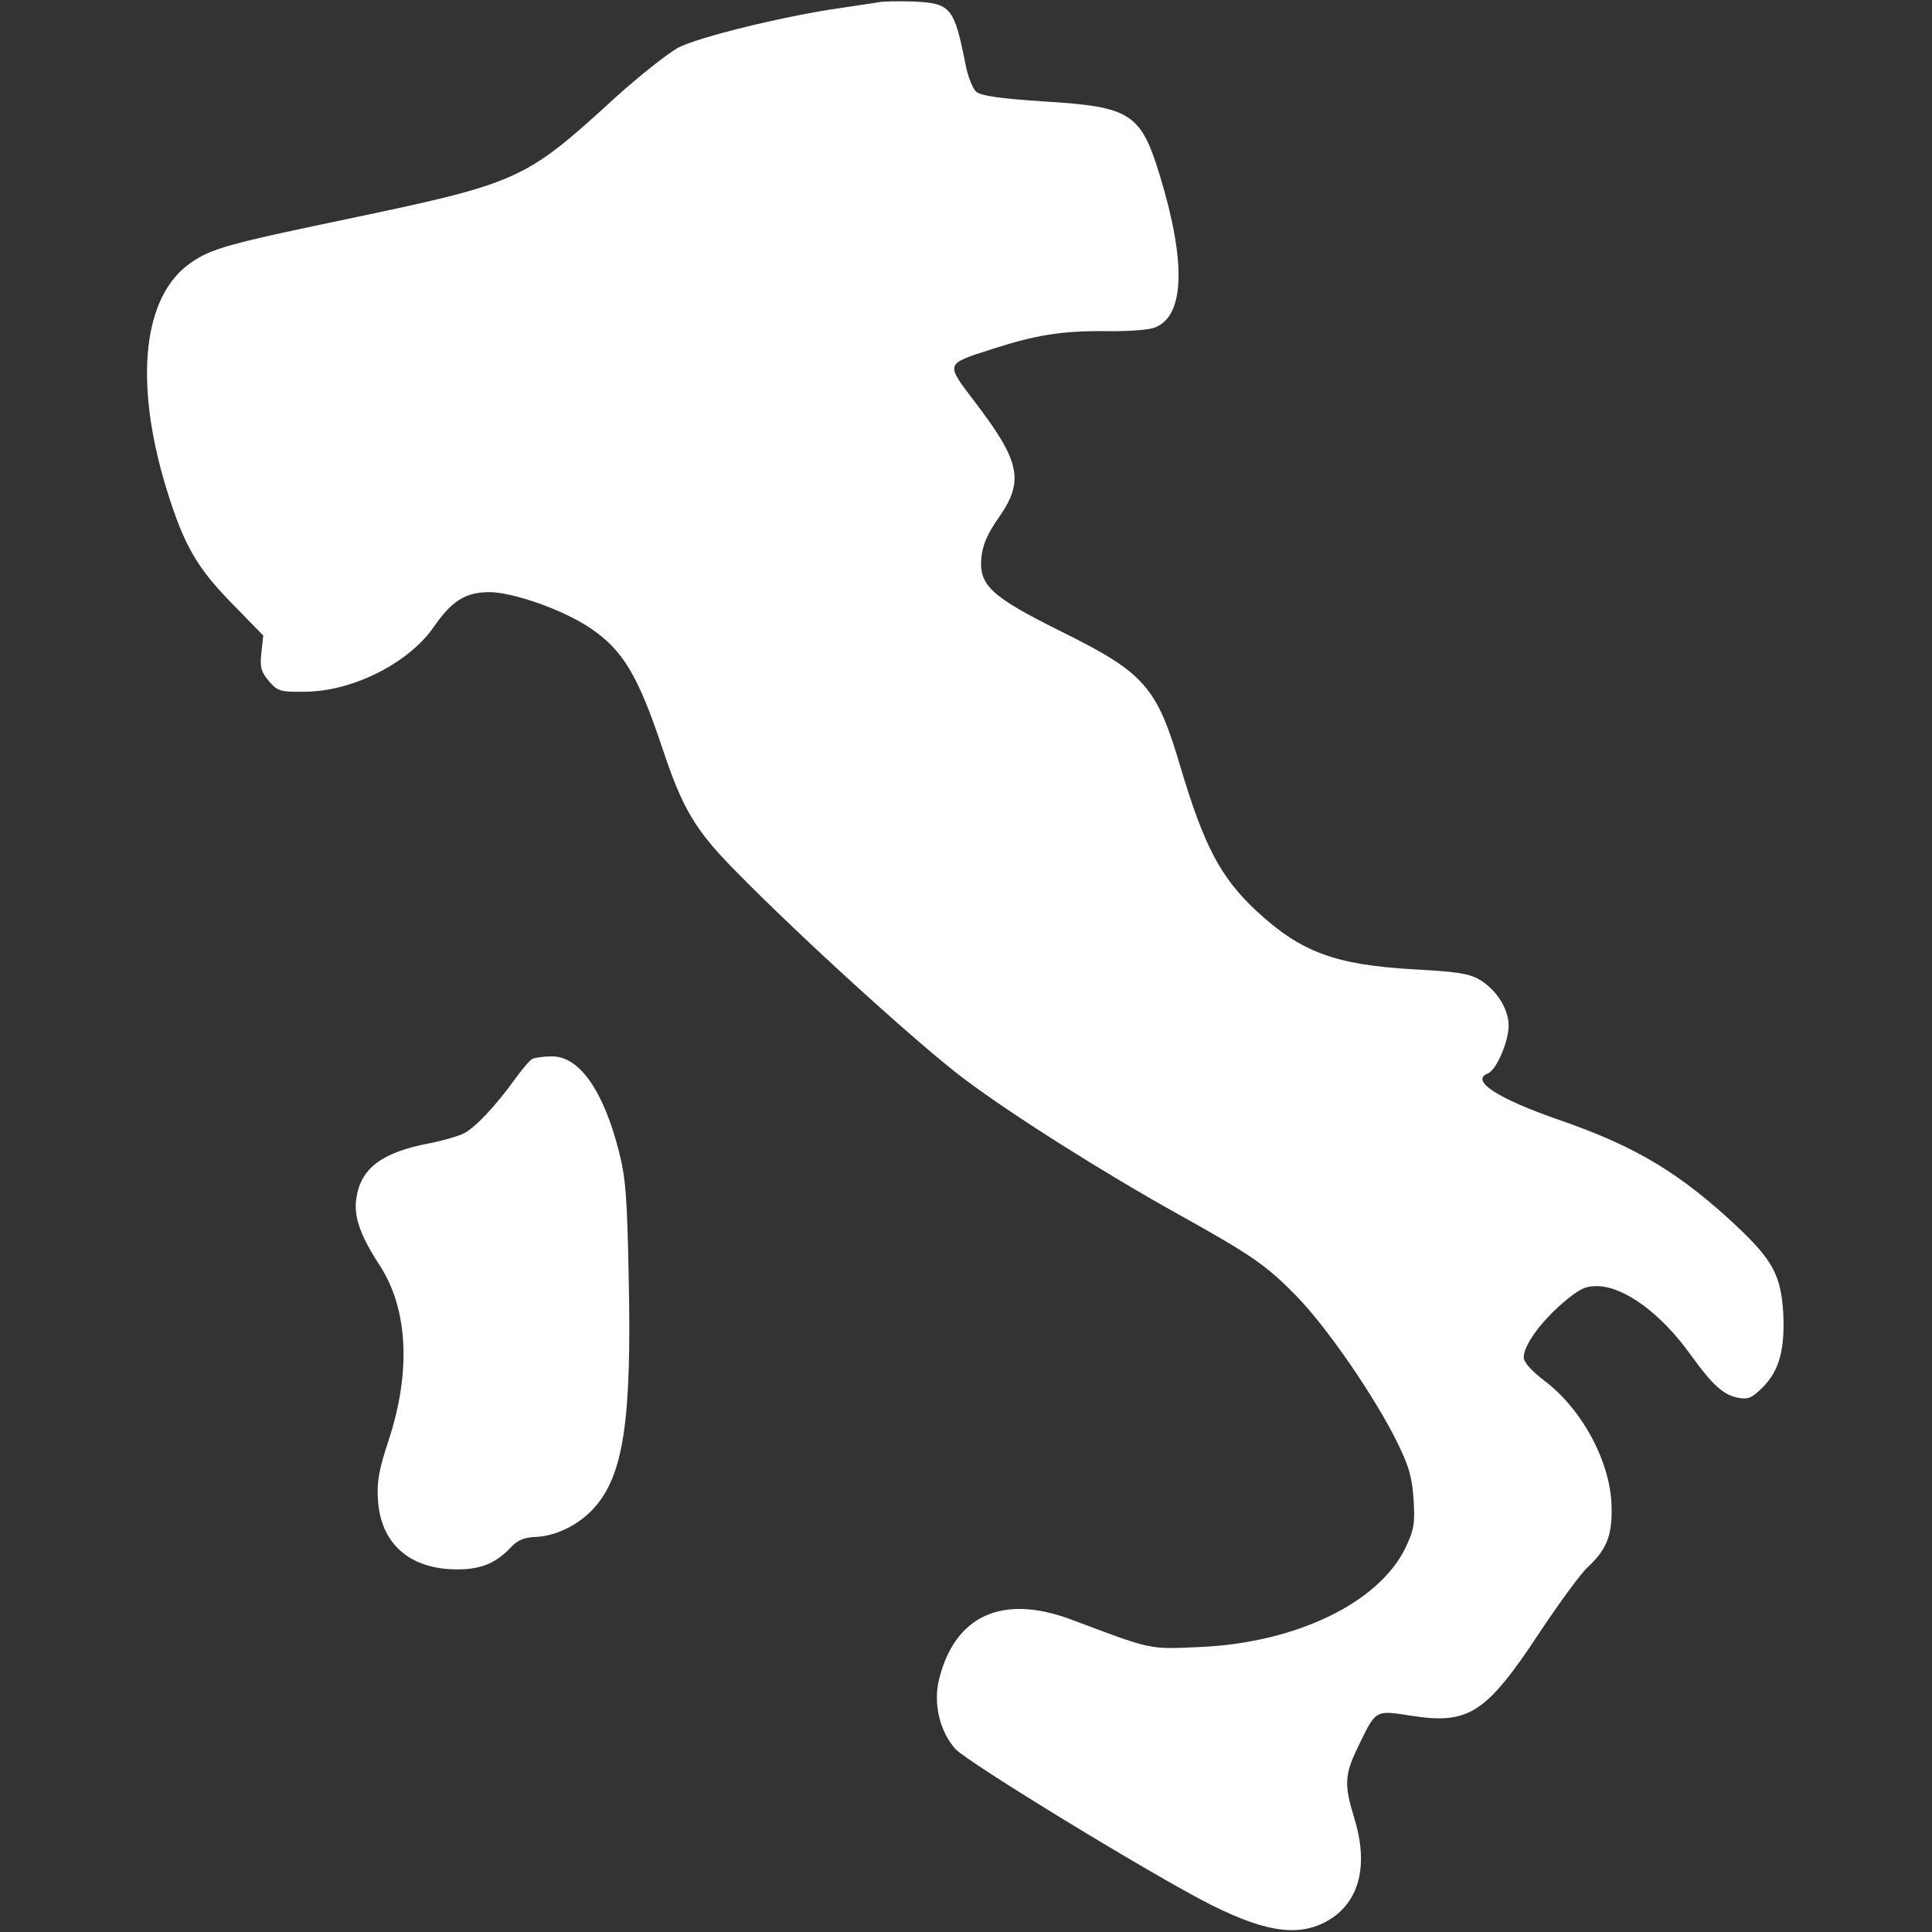 <svg width="683" height="683" viewBox="0 0 683 683" fill="none" xmlns="http://www.w3.org/2000/svg">
<rect x="0" y="0" width="683" height="683" fill="#333333" stroke="none"/>
<g clip-path="url(#clip0_9284_442)">
<path d="M310.666 0.8C308.8 1.067 302.8 2 297.333 2.8C277.466 5.6 246.533 13.2 239.6 16.933C235.866 19.067 225.866 26.933 217.333 34.667C185.6 63.733 183.466 64.667 123.2 77.333C80.4 86.267 74.8 87.867 67.6 92.8C50.533 104.4 47.2 134.667 58.8 172.667C64.933 192.533 69.466 200.533 82 213.333L93.066 224.667L92.4 230.8C91.866 235.867 92.266 237.467 95.066 240.8C98.266 244.4 98.933 244.667 108.266 244.533C125.066 244.267 144.666 234.267 153.466 221.467C159.733 212.4 164.666 209.333 172.933 209.333C181.466 209.333 199.466 215.733 208.8 222.133C220.266 229.867 225.6 238.933 234.133 264.4C241.2 285.733 245.733 293.467 260 307.867C282.8 331.2 325.866 370.267 340.933 381.467C358.133 394.4 390.533 414.8 416.666 429.333C442.533 443.733 447.733 447.333 458.4 458.267C469.066 469.2 486 493.733 494 510C498.133 518.4 499.2 522.267 499.733 530.133C500.266 538.8 499.866 540.8 496.8 547.333C487.2 566.8 458 580.8 424 582.267C405.866 583.067 407.466 583.333 378.666 572.533C354.4 563.467 337.6 571.067 332 593.6C329.866 602 332.133 612 337.733 618.267C341.866 622.933 407.866 663.2 428 673.333C448.4 683.6 460.4 684.933 470.8 678.133C480.933 671.333 483.733 658.667 478.666 642.4C475.2 631.067 475.333 627.467 479.866 618C486.533 604.267 485.866 604.533 498.8 606.533C519.2 609.733 525.333 605.867 544.4 576.933C551.333 566.533 558.933 556.133 561.333 554C567.866 547.867 569.866 543.067 569.733 533.333C569.733 517.6 559.6 498.4 546 488.133C541.466 484.667 538.666 481.6 538.666 479.867C538.666 475.733 544.4 467.6 552.266 460.8C558 455.867 560.266 454.667 564.4 454.667C574.133 454.667 587.333 464.4 597.866 479.2C605.466 489.733 609.2 493.067 614.4 494.133C618 494.8 619.333 494.267 623.2 490.4C629.066 484.533 631.066 476.8 630.4 464C629.6 451.067 626.666 445.6 614.8 434.267C594 414.667 578.4 405.333 551.066 395.867C529.466 388.4 519.6 382 526 379.467C528.933 378.4 533.333 368.267 533.333 362.533C533.333 356.667 528.933 349.733 522.933 346.267C519.333 344.133 514.533 343.467 499.6 342.667C471.866 341.067 459.733 336.533 444 321.867C431.466 310.133 425.6 298.933 417.333 271.2C408.933 242.667 404.666 237.867 375.066 223.2C350.4 210.933 346 206.933 346.933 197.067C347.466 192.4 349.066 188.667 353.2 182.8C362.133 170 360.666 163.067 344.666 142.133C334.133 128.267 334 128.8 350.533 123.467C366.133 118.4 375.466 116.933 390.666 117.067C398.4 117.2 406.4 116.667 408.4 115.733C418.8 111.6 419.333 92.667 410.133 62.4C403.333 40 399.866 37.733 369.066 35.867C353.066 34.8 346.8 33.867 345.066 32.4C343.866 31.333 342.133 26.933 341.333 22.8C337.333 2.533 336.133 1.2 323.066 0.533C318 0.4 312.533 0.4 310.666 0.8Z" fill="white"/>
<path d="M188.4 374.267C187.466 374.533 184.533 378 181.866 381.733C175.333 390.8 168.133 398.533 164 400.667C162.133 401.6 156.8 403.2 152 404.133C135.066 407.333 127.6 412.933 126 423.467C124.933 430 127.333 436.8 134.4 447.6C144.266 462.933 145.333 485.2 137.333 509.333C134 519.467 133.2 523.6 133.6 530.133C134.533 545.6 144.666 554.667 161.2 554.8C169.733 554.933 175.333 552.667 180.533 547.067C183.066 544.4 185.333 543.467 189.6 543.333C196.933 542.933 205.066 538.8 210.266 532.8C220.4 521.333 223.333 501.867 222.266 452.267C221.733 423.467 221.2 416.267 218.8 407.067C213.333 385.467 204.666 373.2 194.933 373.467C192.266 373.467 189.333 373.867 188.4 374.267Z" fill="white"/>
</g>
<defs>
<clipPath id="clip0_9284_442">
<rect width="682.667" height="682.667" fill="white"/>
</clipPath>
</defs>
</svg>
